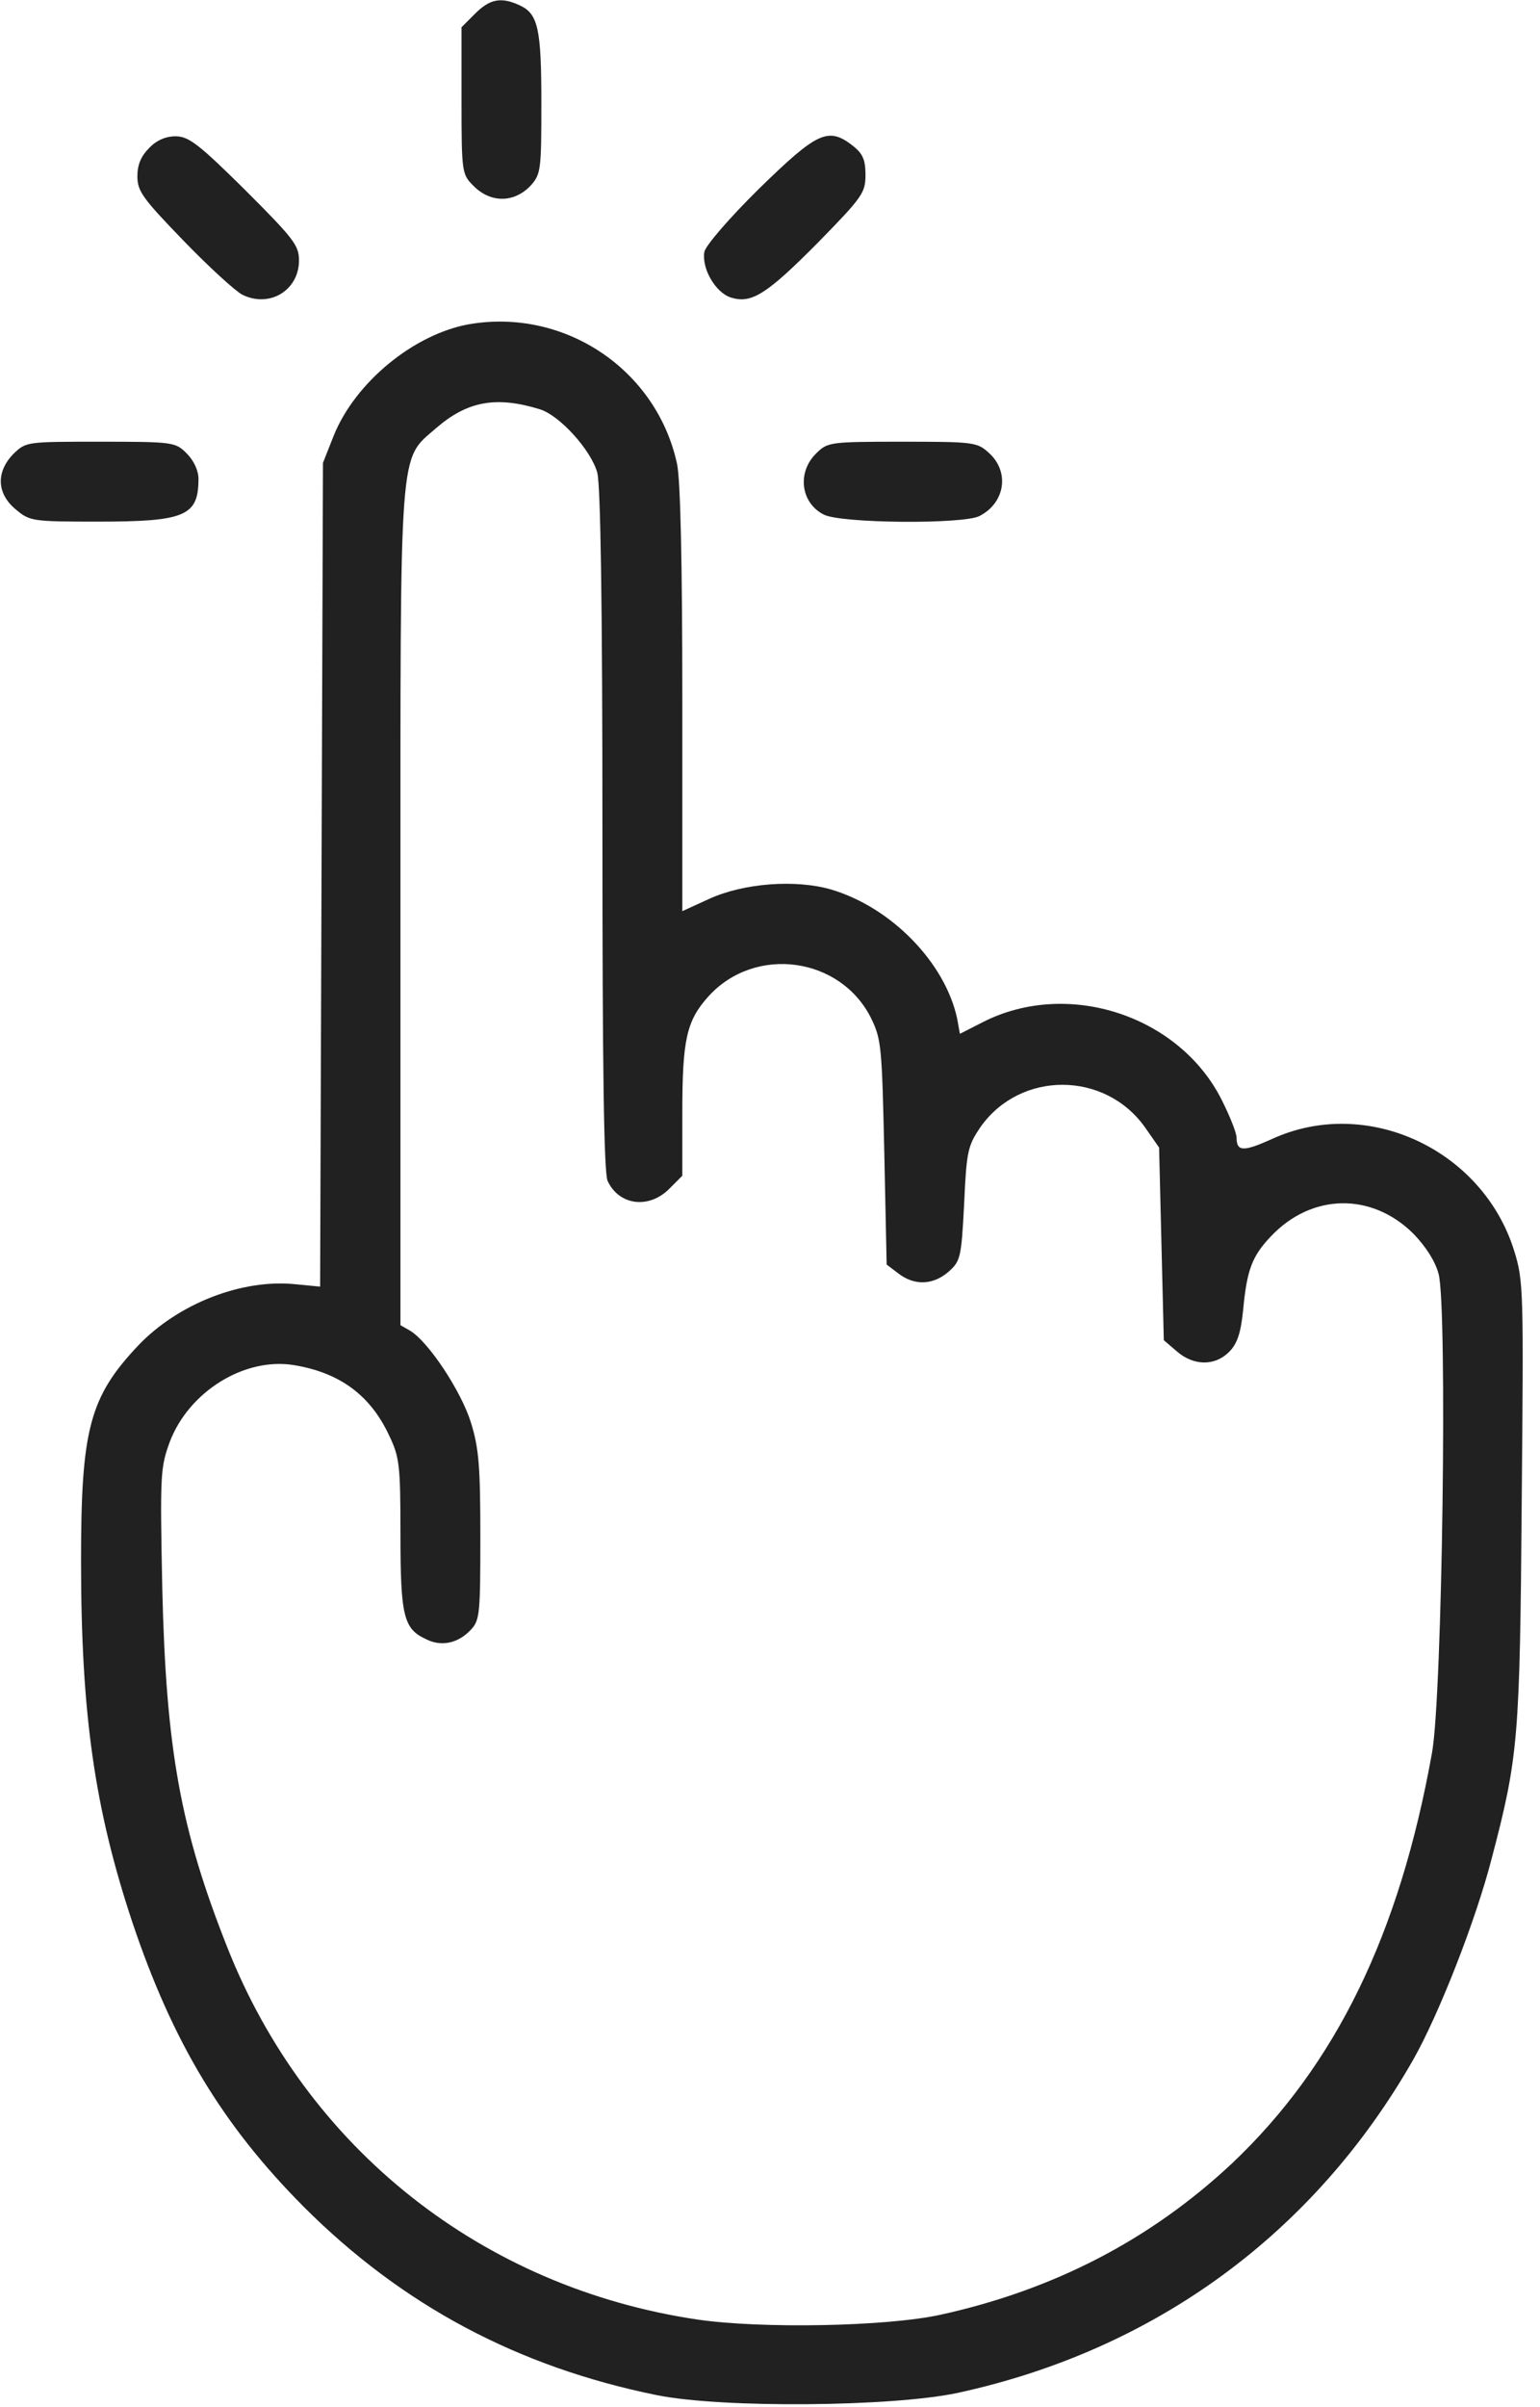 <svg width="32" height="50" viewBox="0 0 32 50" fill="none" xmlns="http://www.w3.org/2000/svg">
<g clip-path="url(#clip0_403_3658)">
<path d="M9.873 0.283L9.59 0.566V2.099C9.59 3.582 9.6 3.621 9.834 3.856C10.195 4.226 10.693 4.217 11.035 3.846C11.24 3.612 11.249 3.514 11.249 2.147C11.249 0.586 11.181 0.283 10.791 0.107C10.41 -0.068 10.176 -0.02 9.873 0.283Z" fill="#212121"/>
<path d="M3.099 3.075C2.933 3.241 2.855 3.416 2.855 3.66C2.855 3.973 2.962 4.119 3.812 4.998C4.329 5.534 4.885 6.042 5.032 6.12C5.598 6.403 6.213 6.032 6.213 5.408C6.213 5.095 6.096 4.949 5.09 3.943C4.124 2.987 3.919 2.831 3.646 2.831C3.441 2.831 3.245 2.918 3.099 3.075Z" fill="#212121"/>
<path d="M15.778 3.914C15.154 4.529 14.666 5.095 14.636 5.232C14.578 5.573 14.861 6.071 15.183 6.179C15.613 6.315 15.925 6.12 16.998 5.037C17.926 4.09 17.984 4.002 17.984 3.631C17.984 3.319 17.926 3.192 17.731 3.036C17.213 2.626 16.989 2.733 15.778 3.914Z" fill="#212121"/>
<path d="M9.746 6.735C8.604 6.94 7.384 7.936 6.935 9.048L6.711 9.614L6.681 18.175L6.652 26.725L6.144 26.676C5.032 26.559 3.704 27.077 2.875 27.945C1.859 29.019 1.684 29.692 1.684 32.416C1.684 35.608 1.967 37.569 2.748 39.922C3.587 42.421 4.622 44.139 6.31 45.837C8.36 47.887 10.761 49.165 13.651 49.751C14.998 50.024 18.55 49.995 19.907 49.702C23.997 48.814 27.306 46.393 29.366 42.782C29.902 41.835 30.664 39.893 30.996 38.604C31.552 36.486 31.581 36.115 31.62 31.206C31.659 26.813 31.659 26.608 31.464 25.983C30.81 23.875 28.399 22.753 26.428 23.66C25.842 23.924 25.695 23.924 25.695 23.631C25.695 23.533 25.559 23.192 25.393 22.86C24.514 21.093 22.191 20.332 20.425 21.23L19.946 21.474L19.888 21.152C19.634 19.99 18.521 18.848 17.272 18.477C16.54 18.263 15.456 18.341 14.734 18.672L14.178 18.926V14.544C14.178 11.674 14.139 9.985 14.07 9.644C13.651 7.682 11.738 6.393 9.746 6.735ZM11.22 8.502C11.63 8.629 12.284 9.351 12.411 9.819C12.479 10.073 12.518 12.543 12.518 17.247C12.518 22.206 12.548 24.363 12.626 24.529C12.86 25.037 13.475 25.115 13.895 24.705L14.178 24.422V23.114C14.178 21.591 14.265 21.201 14.724 20.693C15.691 19.629 17.467 19.873 18.102 21.152C18.316 21.591 18.326 21.757 18.375 23.943L18.424 26.267L18.668 26.452C19 26.706 19.38 26.696 19.702 26.423C19.956 26.198 19.976 26.14 20.034 25.007C20.083 23.904 20.112 23.797 20.376 23.407C21.206 22.235 22.962 22.245 23.792 23.416L24.085 23.836L24.134 25.837L24.183 27.838L24.456 28.072C24.807 28.375 25.247 28.375 25.539 28.082C25.705 27.916 25.783 27.701 25.832 27.203C25.91 26.374 26.018 26.091 26.408 25.681C27.257 24.783 28.507 24.763 29.375 25.632C29.629 25.896 29.824 26.198 29.893 26.462C30.078 27.145 29.971 35.227 29.756 36.408C29.082 40.176 27.755 42.899 25.598 44.939C23.909 46.52 21.898 47.565 19.536 48.082C18.414 48.326 15.827 48.375 14.49 48.18C10.02 47.516 6.369 44.627 4.719 40.439C3.753 37.999 3.45 36.34 3.372 32.992C3.324 30.61 3.333 30.483 3.529 29.946C3.929 28.902 5.081 28.189 6.105 28.355C7.062 28.512 7.696 28.98 8.087 29.819C8.302 30.268 8.321 30.434 8.321 31.869C8.321 33.577 8.389 33.831 8.848 34.046C9.17 34.212 9.522 34.134 9.785 33.851C9.971 33.655 9.981 33.509 9.981 31.908C9.981 30.454 9.951 30.083 9.785 29.546C9.58 28.892 8.907 27.877 8.526 27.643L8.321 27.526V18.907C8.321 9.107 8.282 9.575 9.063 8.892C9.707 8.336 10.303 8.219 11.22 8.502Z" fill="#212121"/>
<path d="M0.278 9.429C-0.083 9.8 -0.073 10.249 0.327 10.581C0.62 10.825 0.659 10.835 2.035 10.835C3.851 10.835 4.124 10.717 4.124 9.946C4.124 9.771 4.026 9.566 3.88 9.419C3.646 9.185 3.607 9.175 2.094 9.175C0.542 9.175 0.542 9.175 0.278 9.429Z" fill="#212121"/>
<path d="M16.959 9.419C16.559 9.81 16.637 10.444 17.116 10.688C17.467 10.874 20.034 10.893 20.356 10.717C20.883 10.444 20.981 9.81 20.561 9.419C20.308 9.185 20.259 9.175 18.746 9.175C17.233 9.175 17.194 9.185 16.959 9.419Z" fill="#212121"/>
</g>
<defs>
<clipPath id="clip0_403_3658">
<rect width="31.698" height="50" fill="white"/>
</clipPath>
</defs>
</svg>
